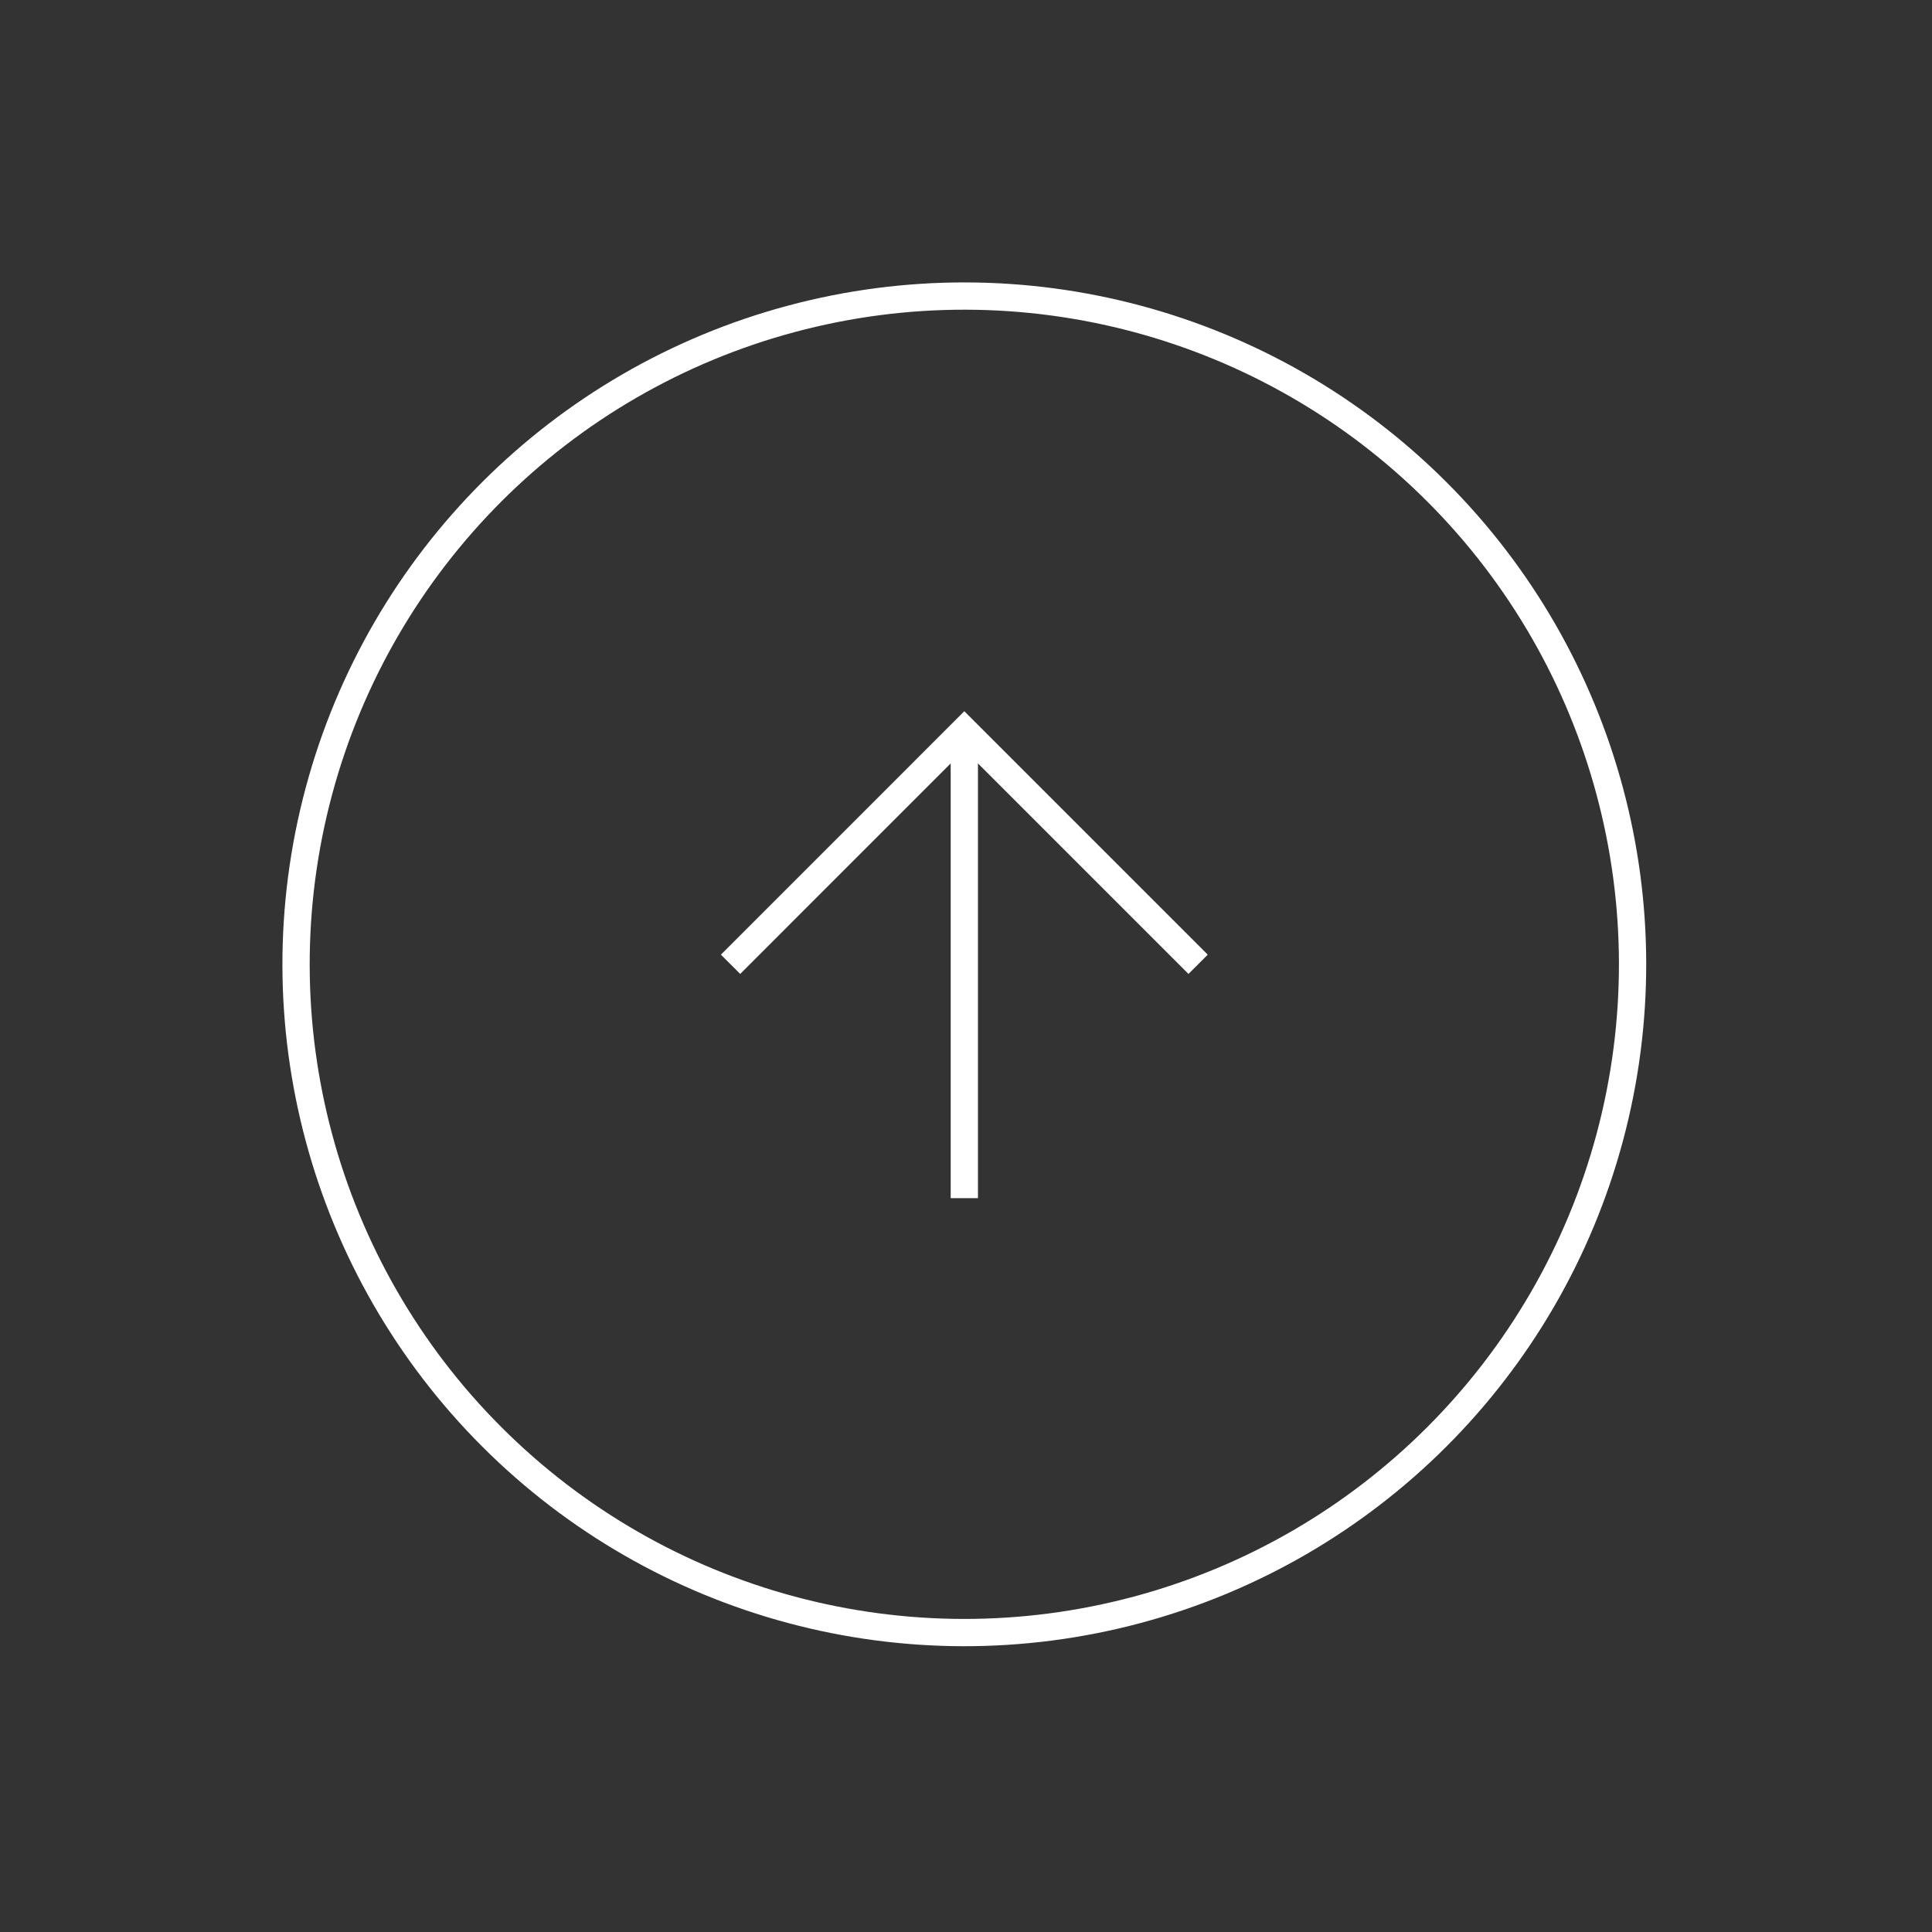 <svg xmlns="http://www.w3.org/2000/svg" width="85" height="85" viewBox="0 0 85 85" fill="none"><rect x="0" y="0" width="85" height="85" fill="#333333" stroke="none"/><circle cx="42.426" cy="42.426" r="29.4" transform="rotate(-45 42.426 42.426)" stroke="white" stroke-width="1.2"></circle><path d="M52.712 42.425L42.426 32.139L32.141 42.425" stroke="white" stroke-width="1.2"></path><path d="M42.426 52.714V32.142" stroke="white" stroke-width="1.2"></path></svg>